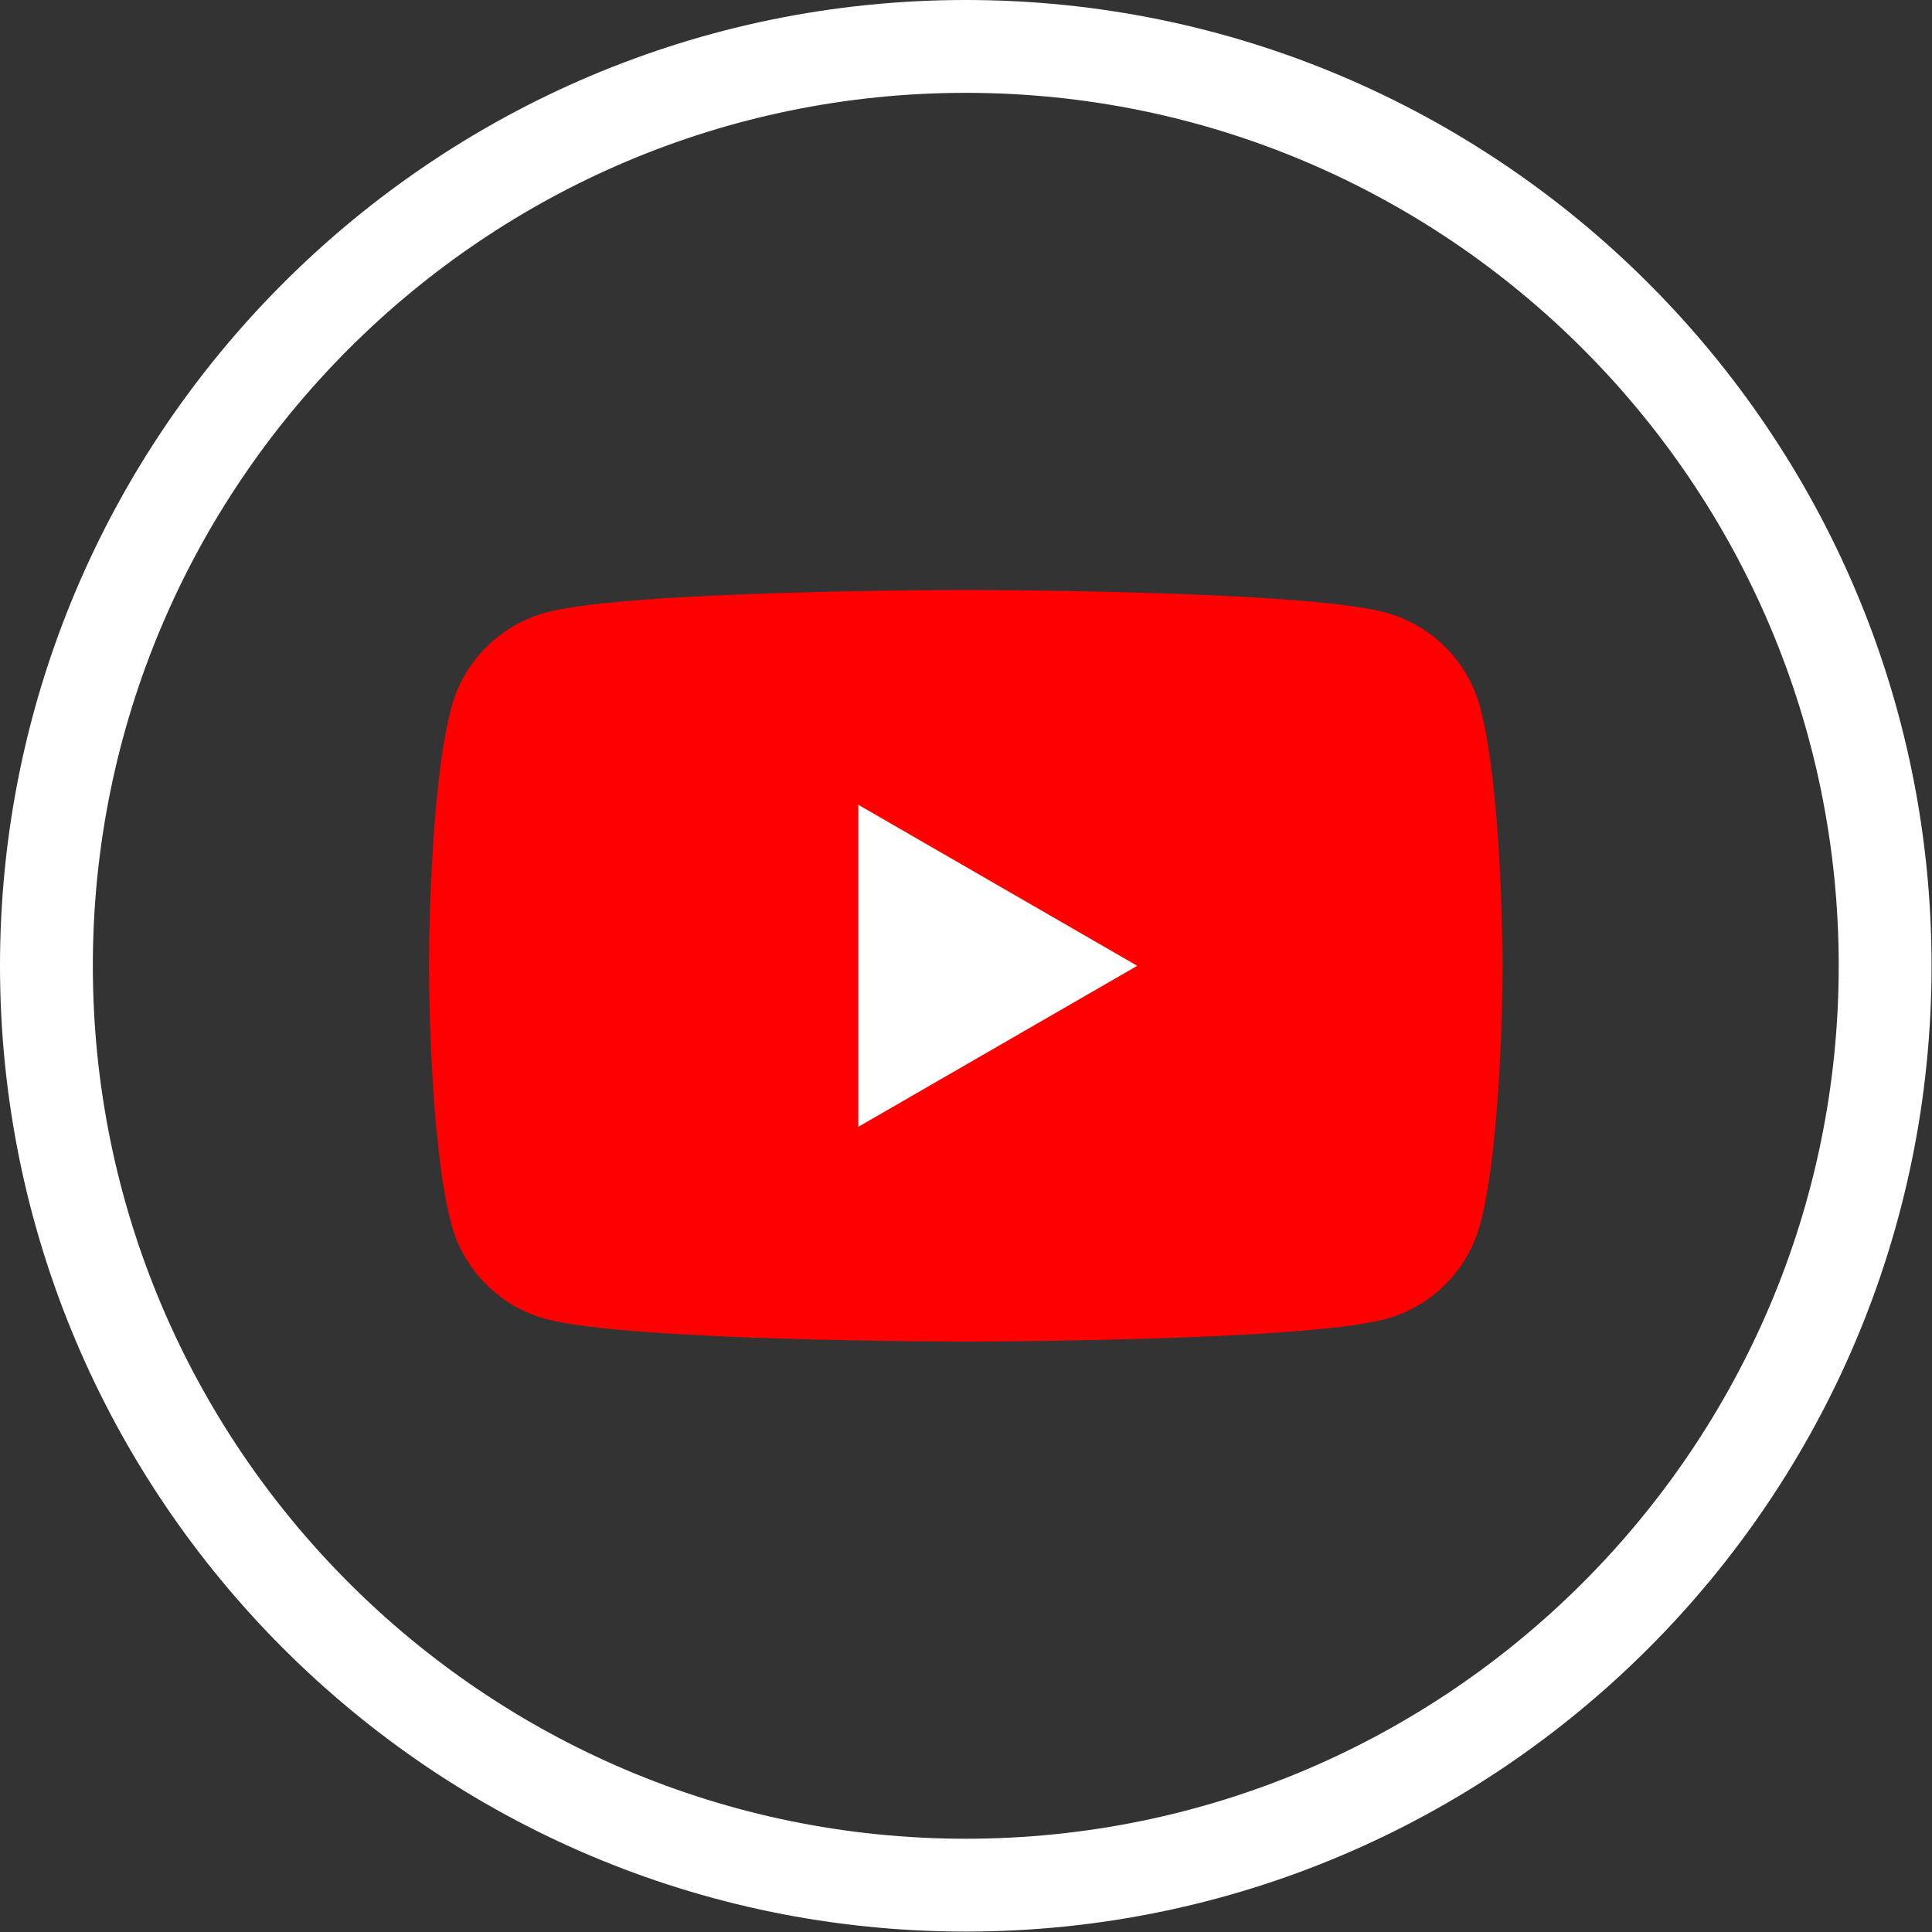<?xml version="1.0" encoding="UTF-8"?><svg xmlns="http://www.w3.org/2000/svg" xmlns:xlink="http://www.w3.org/1999/xlink" height="208.1" preserveAspectRatio="xMidYMid meet" version="1.0" viewBox="0.0 0.0 208.1 208.1" width="208.1" zoomAndPan="magnify"><rect x="0.0" y="0.0" width="208.1" height="208.1" fill="#333333" stroke="none"/><g id="change1_2"><path d="M104.027,208.054C46.666,208.054,0,161.388,0,104.027S46.666,0,104.027,0 c57.36,0,104.026,46.666,104.026,104.027S161.388,208.054,104.027,208.054z M104.027,10C52.181,10,10,52.18,10,104.027 s42.181,94.027,94.027,94.027s94.026-42.18,94.026-94.027S155.874,10,104.027,10z" fill="#FFF"/></g><g><g id="change2_1"><path d="M159.433,76.191c-1.333-4.979-5.246-8.892-10.225-10.224c-9.015-2.418-45.182-2.418-45.182-2.418 s-36.166,0-45.181,2.418c-4.979,1.333-8.892,5.245-10.224,10.224c-2.418,9.015-2.418,27.836-2.418,27.836s0,18.821,2.418,27.836 c1.333,4.979,5.245,8.892,10.224,10.224c9.015,2.418,45.181,2.418,45.181,2.418s36.167,0,45.182-2.418 c4.979-1.333,8.892-5.245,10.225-10.224c2.418-9.015,2.418-27.836,2.418-27.836S161.841,85.206,159.433,76.191z" fill="#F00"/></g><g id="change1_1"><path d="M92.451,121.374l30.045-17.345L92.451,86.683V121.374z" fill="#FFF"/></g></g></svg>